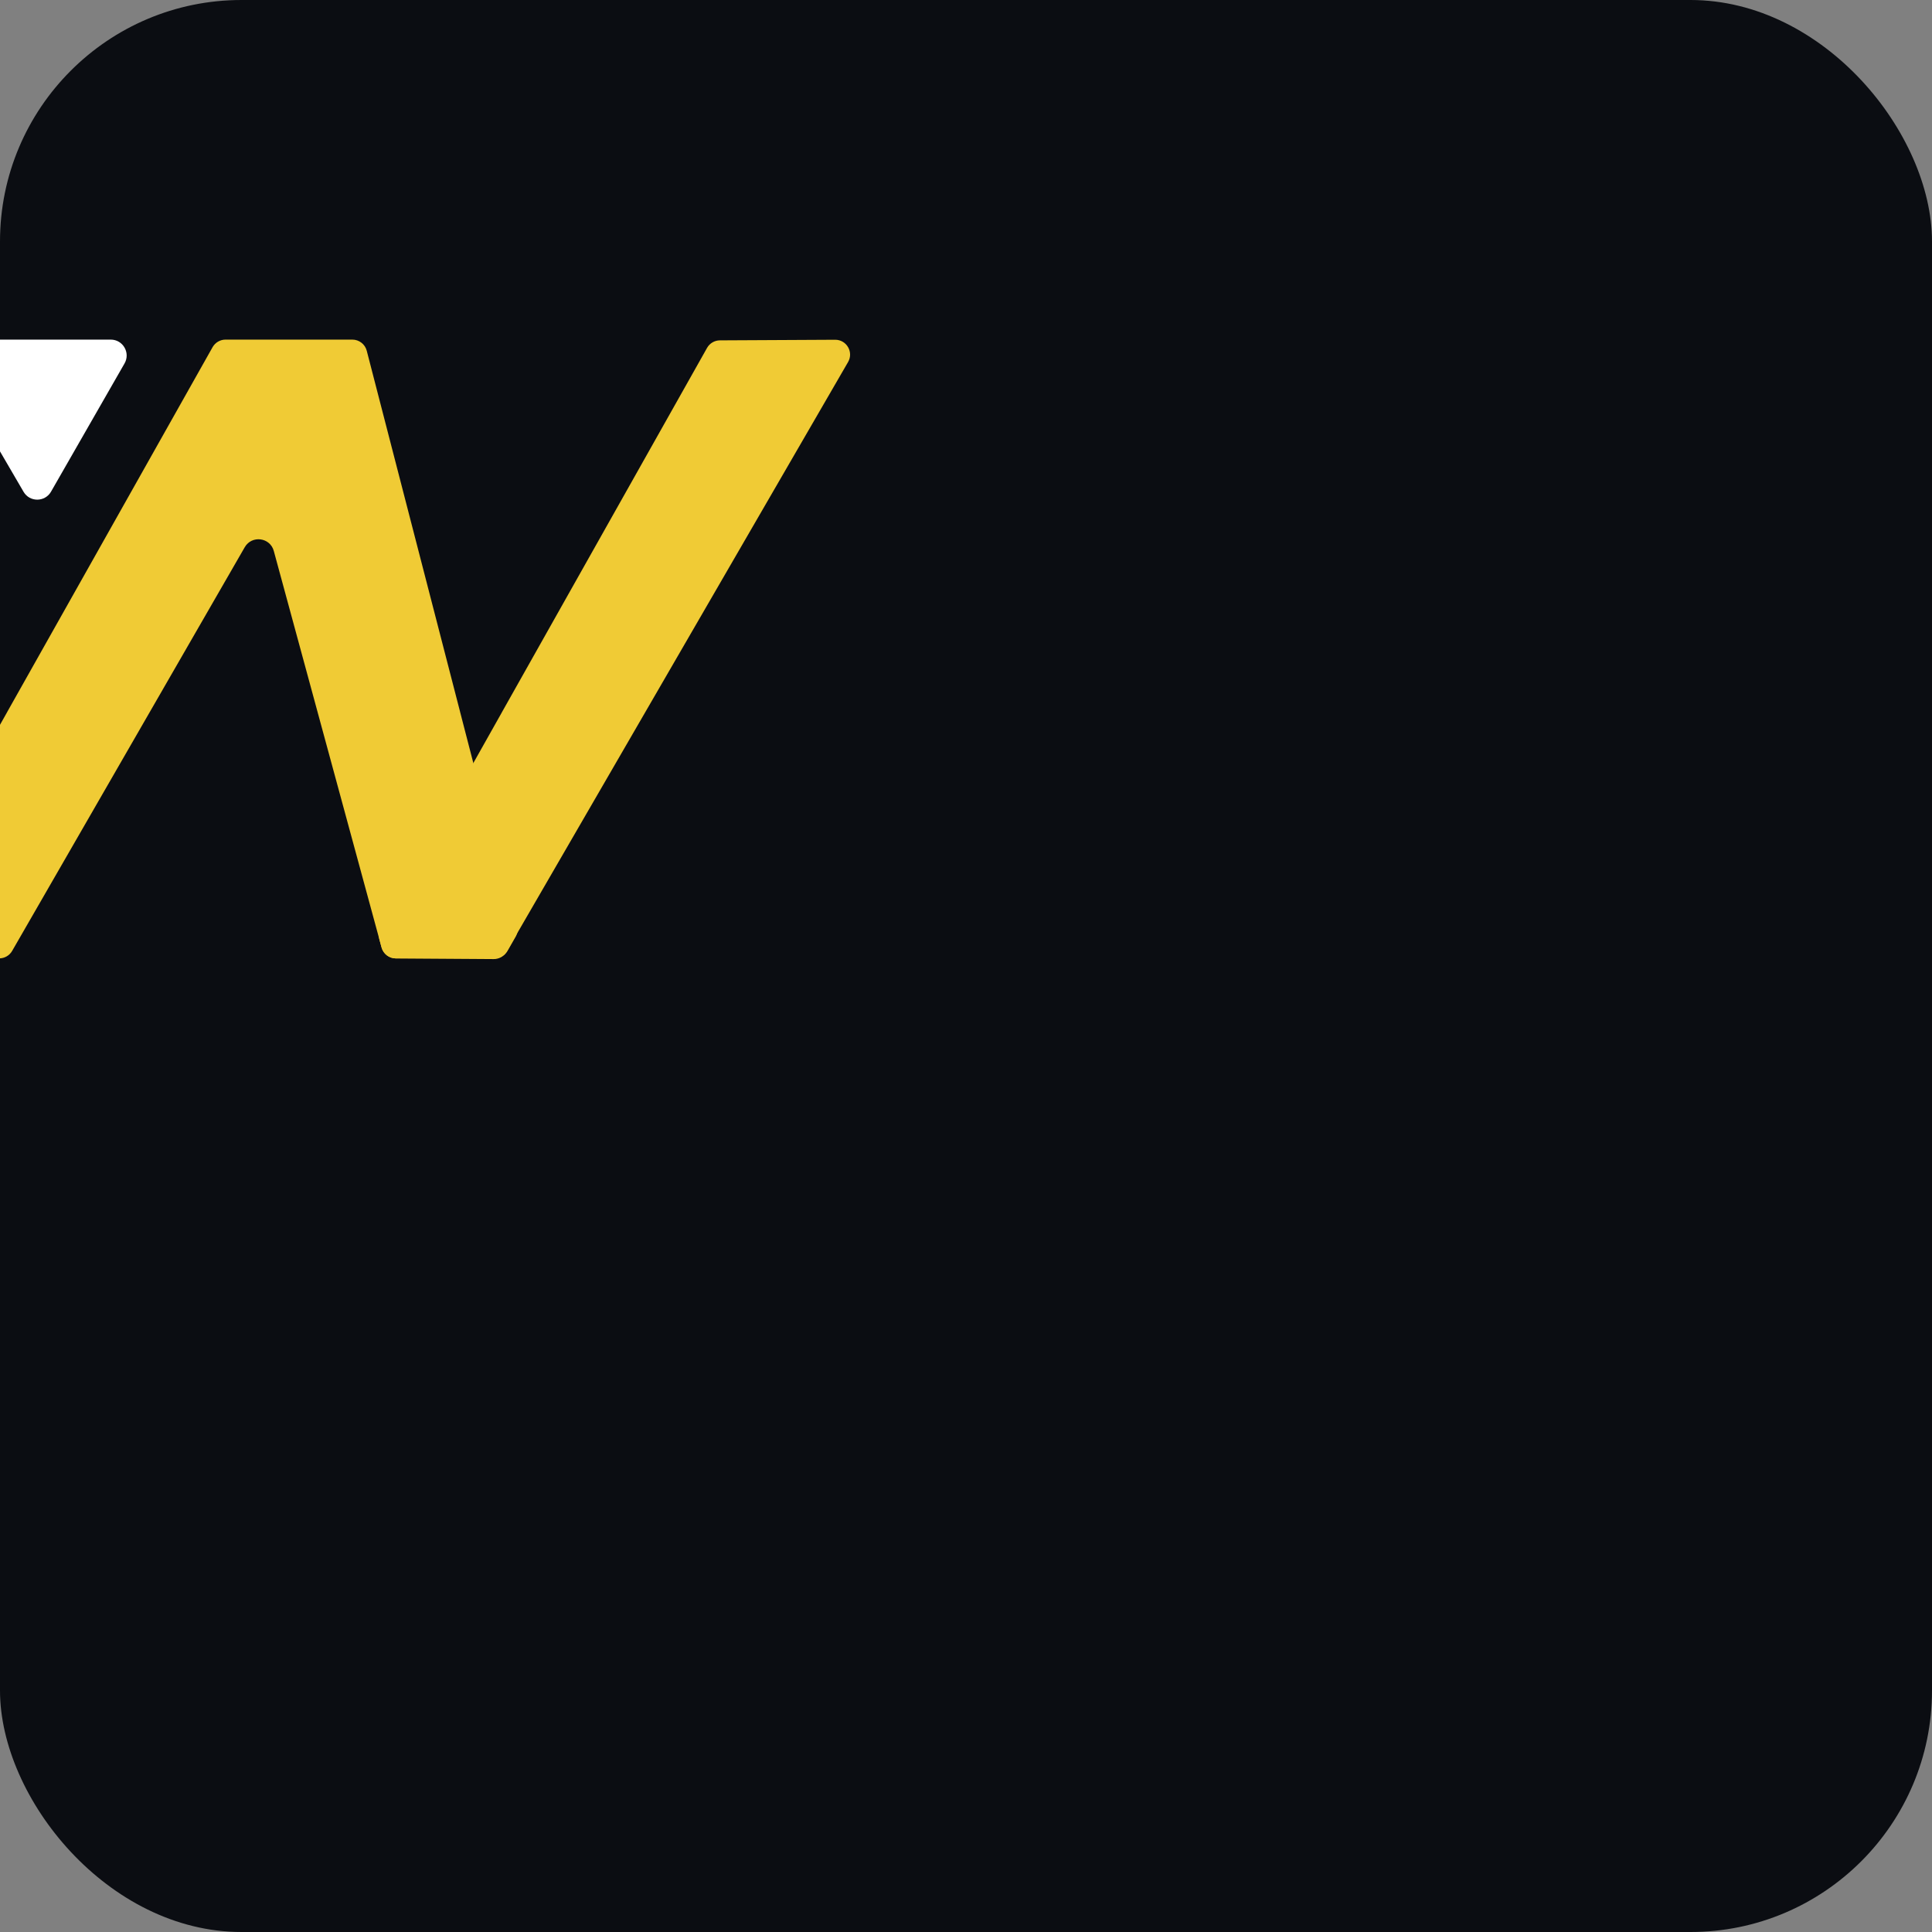 <?xml version="1.0" encoding="UTF-8"?>
<svg xmlns="http://www.w3.org/2000/svg" viewBox="0 0 256 256">
  <rect x="0" y="0" width="256" height="256" fill="#808080" stroke="none"/>
  <rect width="256" height="256" rx="32" fill="#0b0d12"/>
  <g transform="translate(-118, 45) scale(0.38)">
    <path fill="#f0cb35" d="M228.8,136.58l-18.32,32.36c-2.11,3.73-1.82,13.62-3.95,9.9l-23.75-41.46c-2.1-3.66-7.35-3.72-9.53-.11l-46.07,76.38c-2.18,3.62-7.45,3.55-9.54-.12L.73,8.27C-1.37,4.58,1.3,0,5.54,0h35.77c1.97,0,3.79,1.05,4.78,2.75l76.23,130.88,49.06-72.01c2.18-3.2,6.9-3.23,9.11-.04l50.83,73.13c1.21,1.75-1.46.03-2.51,1.88Z"/>
    <path fill="#fff" d="M309.07,0h40.08c4.26,0,6.92,4.6,4.81,8.3l-25.64,44.72c-2.12,3.7-7.45,3.72-9.59.03l-20.2-34.65c-1-1.71-1.01-3.82-.02-5.54l5.76-10.07c.99-1.73,2.82-2.79,4.81-2.79Z"/>
    <path fill="#f0cb35" d="M490.36,208.15l-2.86,5.01c-.92,1.61-2.64,2.61-4.49,2.61h-34.44c-2.34,0-4.39-1.57-5-3.83l-1.29-4.77-36.28-133.47c-1.29-4.75-7.67-5.57-10.13-1.31l-81.11,140.77c-.92,1.6-2.64,2.6-4.49,2.6h-36.73c-3.96,0-6.45-4.27-4.51-7.72l19.75-35.1,24.24-43.05.07-.14L384.65,2.64c.92-1.62,2.64-2.64,4.51-2.64h44.23c2.36,0,4.43,1.6,5.02,3.88l32.54,125.87.03.14,4.66,18,6.47,25.05,8.74,31.24c.37,1.33.2,2.76-.49,3.96Z"/>
    <path fill="#f0cb35" d="M601.74.05c4-.02,6.51,4.31,4.51,7.77l-115.63,199.63-3.44,5.97c-.93,1.62-2.66,2.61-4.52,2.59l-34.12-.23c-2.32-.02-4.35-1.58-4.96-3.82l-.75-2.76c-.35-1.3-.18-2.7.47-3.88l17.9-32.12,14.1-25.05,10.13-18,.07-.14L557.07,2.9c.91-1.62,2.62-2.63,4.49-2.64l40.18-.21Z"/>
    <path fill="#fff" d="M287.17,50.14l20.04,33.75c1.02,1.72,1.03,3.86.04,5.59l-71.46,123.9c-2.13,3.7-7.48,3.69-9.6-.02l-18.94-33.23c-.96-1.69-.97-3.77,0-5.46l70.36-124.42c2.09-3.7,7.4-3.76,9.57-.1Z"/>
  </g>
</svg>
